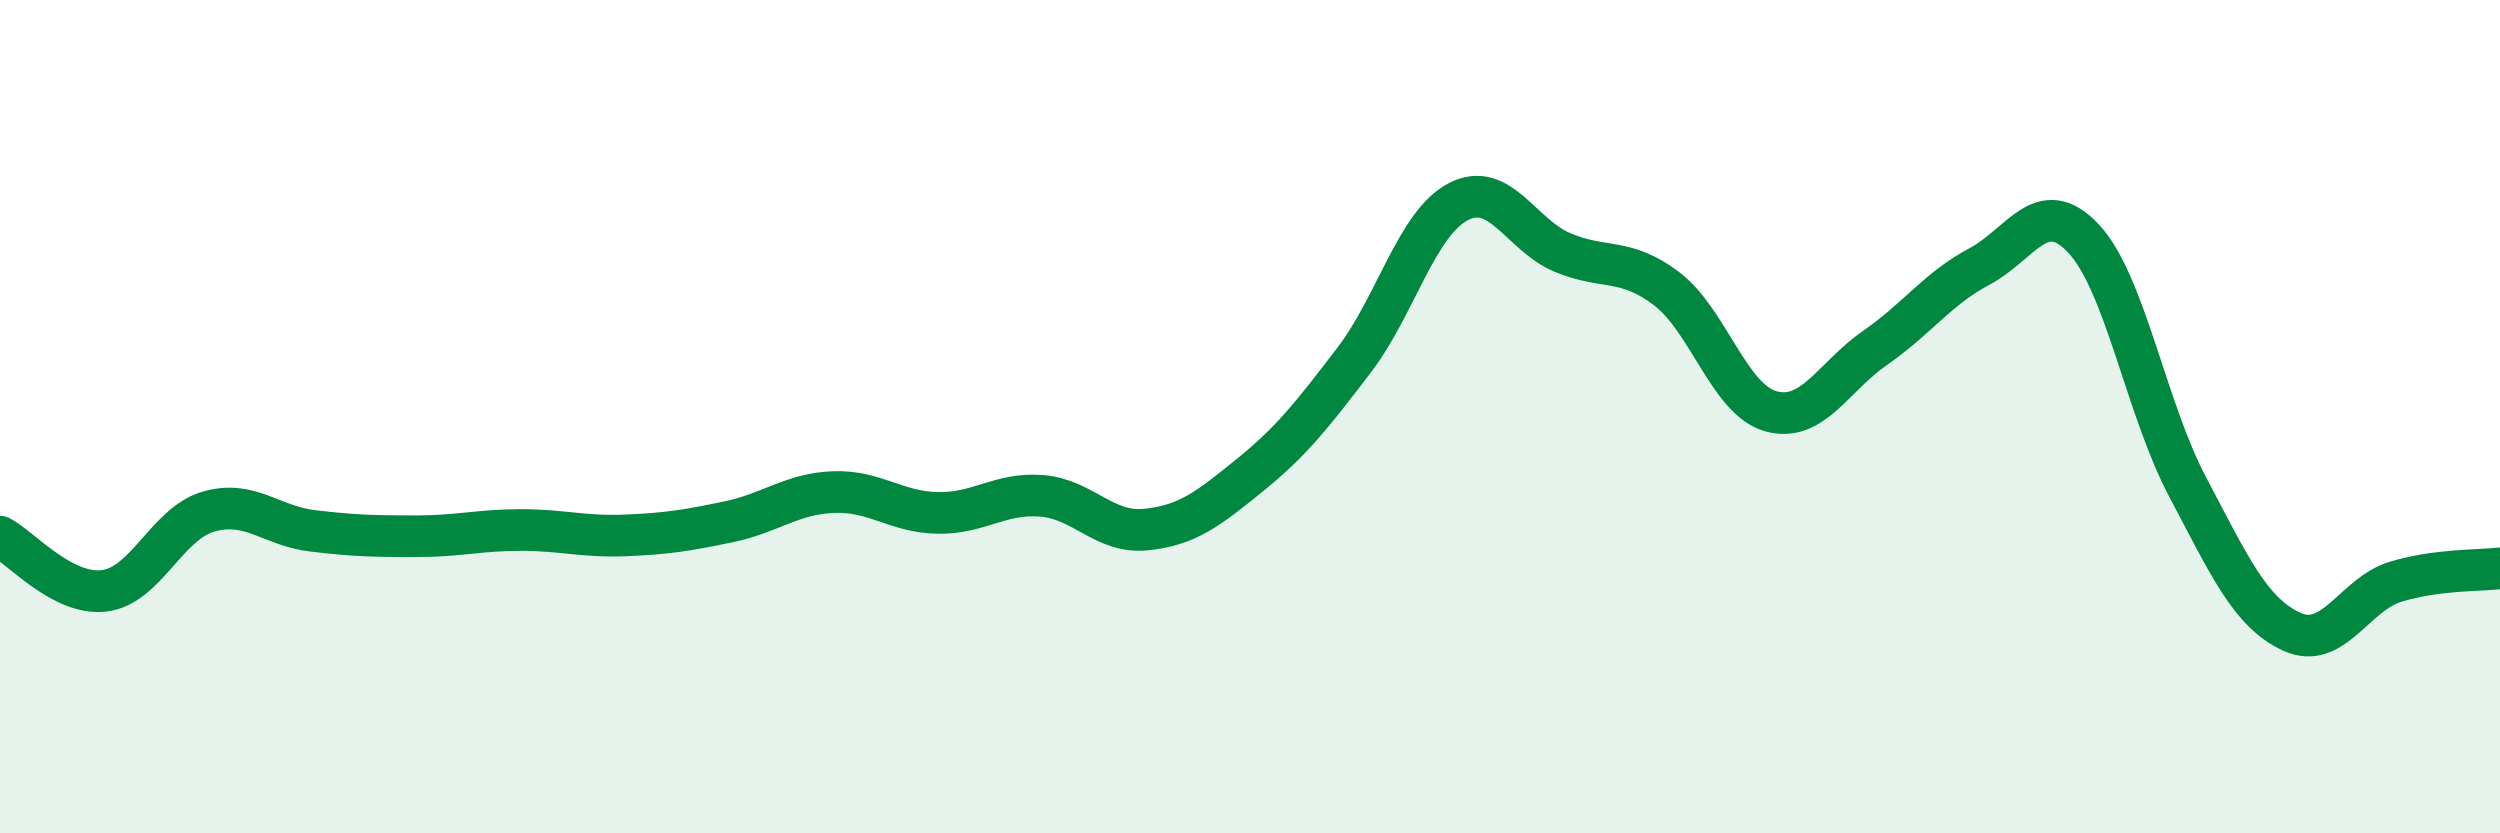 
    <svg width="60" height="20" viewBox="0 0 60 20" xmlns="http://www.w3.org/2000/svg">
      <path
        d="M 0,12.88 C 0.5,13.14 1.5,14.3 2.5,14.18 C 3.5,14.06 4,12.57 5,12.28 C 6,11.99 6.5,12.62 7.5,12.74 C 8.5,12.86 9,12.87 10,12.87 C 11,12.87 11.5,12.72 12.5,12.72 C 13.5,12.72 14,12.89 15,12.85 C 16,12.81 16.5,12.73 17.5,12.52 C 18.5,12.31 19,11.85 20,11.81 C 21,11.77 21.5,12.29 22.5,12.31 C 23.5,12.33 24,11.82 25,11.9 C 26,11.98 26.5,12.81 27.5,12.71 C 28.5,12.61 29,12.21 30,11.4 C 31,10.59 31.5,9.95 32.5,8.64 C 33.5,7.33 34,5.36 35,4.84 C 36,4.32 36.5,5.64 37.5,6.06 C 38.5,6.48 39,6.17 40,6.93 C 41,7.69 41.5,9.59 42.5,9.87 C 43.5,10.15 44,9.04 45,8.35 C 46,7.66 46.5,6.93 47.5,6.4 C 48.5,5.87 49,4.66 50,5.72 C 51,6.78 51.5,9.79 52.5,11.68 C 53.5,13.57 54,14.7 55,15.16 C 56,15.62 56.5,14.26 57.5,13.96 C 58.5,13.66 59.5,13.7 60,13.64L60 20L0 20Z"
        fill="#008740"
        opacity="0.1"
        stroke-linecap="round"
        stroke-linejoin="round"
      />
      <path
        d="M 0,12.88 C 0.5,13.14 1.5,14.3 2.5,14.18 C 3.5,14.06 4,12.57 5,12.28 C 6,11.99 6.5,12.62 7.5,12.74 C 8.5,12.86 9,12.87 10,12.87 C 11,12.87 11.5,12.72 12.5,12.72 C 13.5,12.72 14,12.89 15,12.85 C 16,12.81 16.5,12.73 17.5,12.52 C 18.5,12.31 19,11.85 20,11.81 C 21,11.77 21.5,12.29 22.5,12.31 C 23.5,12.33 24,11.82 25,11.9 C 26,11.98 26.5,12.81 27.5,12.71 C 28.5,12.61 29,12.21 30,11.4 C 31,10.59 31.5,9.95 32.5,8.64 C 33.5,7.33 34,5.36 35,4.84 C 36,4.32 36.5,5.64 37.5,6.06 C 38.5,6.48 39,6.17 40,6.93 C 41,7.69 41.5,9.59 42.5,9.87 C 43.5,10.15 44,9.04 45,8.35 C 46,7.66 46.5,6.93 47.5,6.4 C 48.5,5.87 49,4.66 50,5.72 C 51,6.78 51.5,9.79 52.5,11.68 C 53.5,13.57 54,14.7 55,15.16 C 56,15.62 56.5,14.26 57.5,13.96 C 58.5,13.66 59.5,13.7 60,13.64"
        stroke="#008740"
        stroke-width="1"
        fill="none"
        stroke-linecap="round"
        stroke-linejoin="round"
      />
    </svg>
  